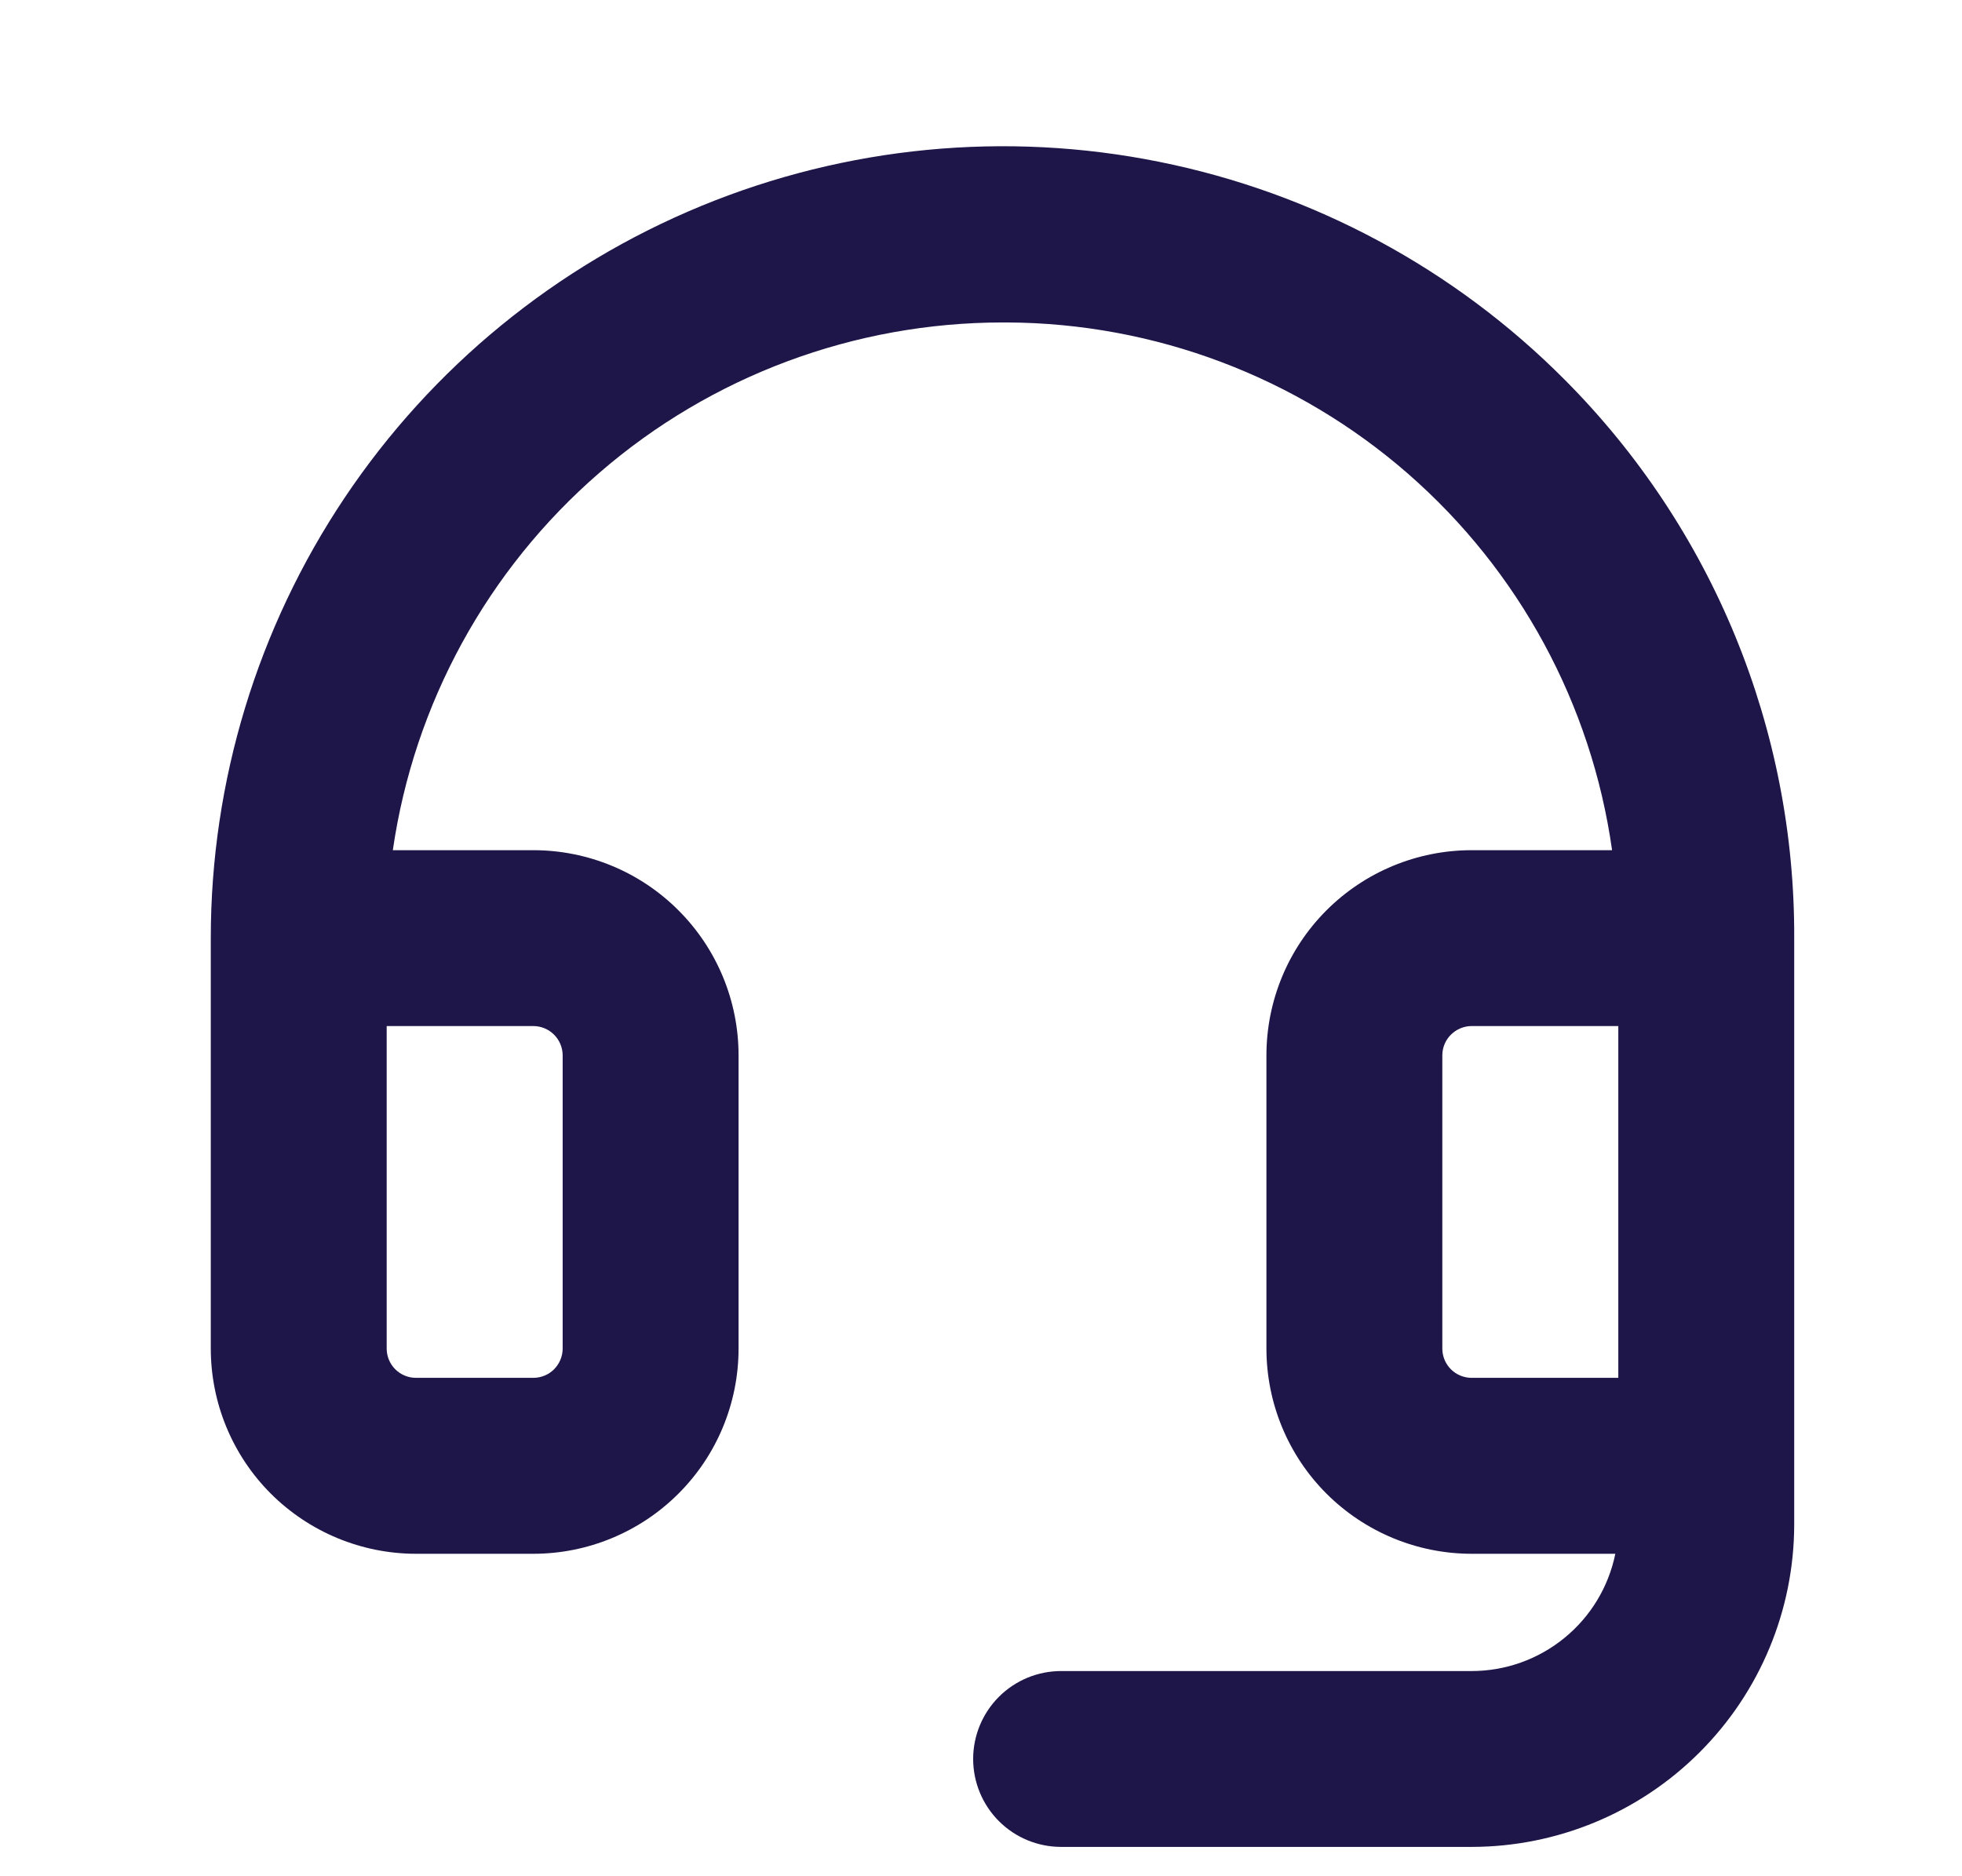 <svg xmlns="http://www.w3.org/2000/svg" width="23" height="22" viewBox="0 0 23 22" fill="none"><path d="M18.346 4.456C17.05 3.151 15.395 2.261 13.592 1.898C11.789 1.534 9.919 1.715 8.218 2.416C6.518 3.117 5.064 4.307 4.041 5.835C3.018 7.363 2.471 9.161 2.471 11V15.812C2.471 16.451 2.724 17.063 3.175 17.514C3.627 17.965 4.239 18.219 4.877 18.219H6.252C6.89 18.219 7.502 17.965 7.953 17.514C8.405 17.063 8.658 16.451 8.658 15.812V12.375C8.658 11.737 8.405 11.125 7.953 10.674C7.502 10.222 6.89 9.969 6.252 9.969H4.605C4.854 8.251 5.714 6.68 7.026 5.544C8.338 4.407 10.016 3.782 11.752 3.781H11.807C13.535 3.789 15.203 4.418 16.505 5.554C17.807 6.69 18.657 8.257 18.898 9.969H17.252C16.614 9.969 16.002 10.222 15.55 10.674C15.099 11.125 14.846 11.737 14.846 12.375V15.812C14.846 16.451 15.099 17.063 15.55 17.514C16.002 17.965 16.614 18.219 17.252 18.219H18.936C18.857 18.607 18.646 18.956 18.339 19.206C18.032 19.457 17.648 19.594 17.252 19.594H12.44C12.166 19.594 11.904 19.702 11.71 19.896C11.517 20.089 11.408 20.352 11.408 20.625C11.408 20.898 11.517 21.161 11.71 21.354C11.904 21.548 12.166 21.656 12.44 21.656H17.252C18.255 21.655 19.216 21.256 19.924 20.547C20.633 19.839 21.032 18.878 21.033 17.875V11C21.038 9.786 20.803 8.583 20.342 7.46C19.881 6.337 19.202 5.316 18.346 4.456ZM6.252 12.031C6.343 12.031 6.431 12.068 6.495 12.132C6.559 12.196 6.596 12.284 6.596 12.375V15.812C6.596 15.904 6.559 15.991 6.495 16.056C6.431 16.12 6.343 16.156 6.252 16.156H4.877C4.786 16.156 4.698 16.12 4.634 16.056C4.569 15.991 4.533 15.904 4.533 15.812V12.031H6.252ZM16.908 15.812V12.375C16.908 12.284 16.944 12.196 17.009 12.132C17.073 12.068 17.161 12.031 17.252 12.031H18.971V16.156H17.252C17.161 16.156 17.073 16.12 17.009 16.056C16.944 15.991 16.908 15.904 16.908 15.812Z" fill="#1E1648"></path></svg>